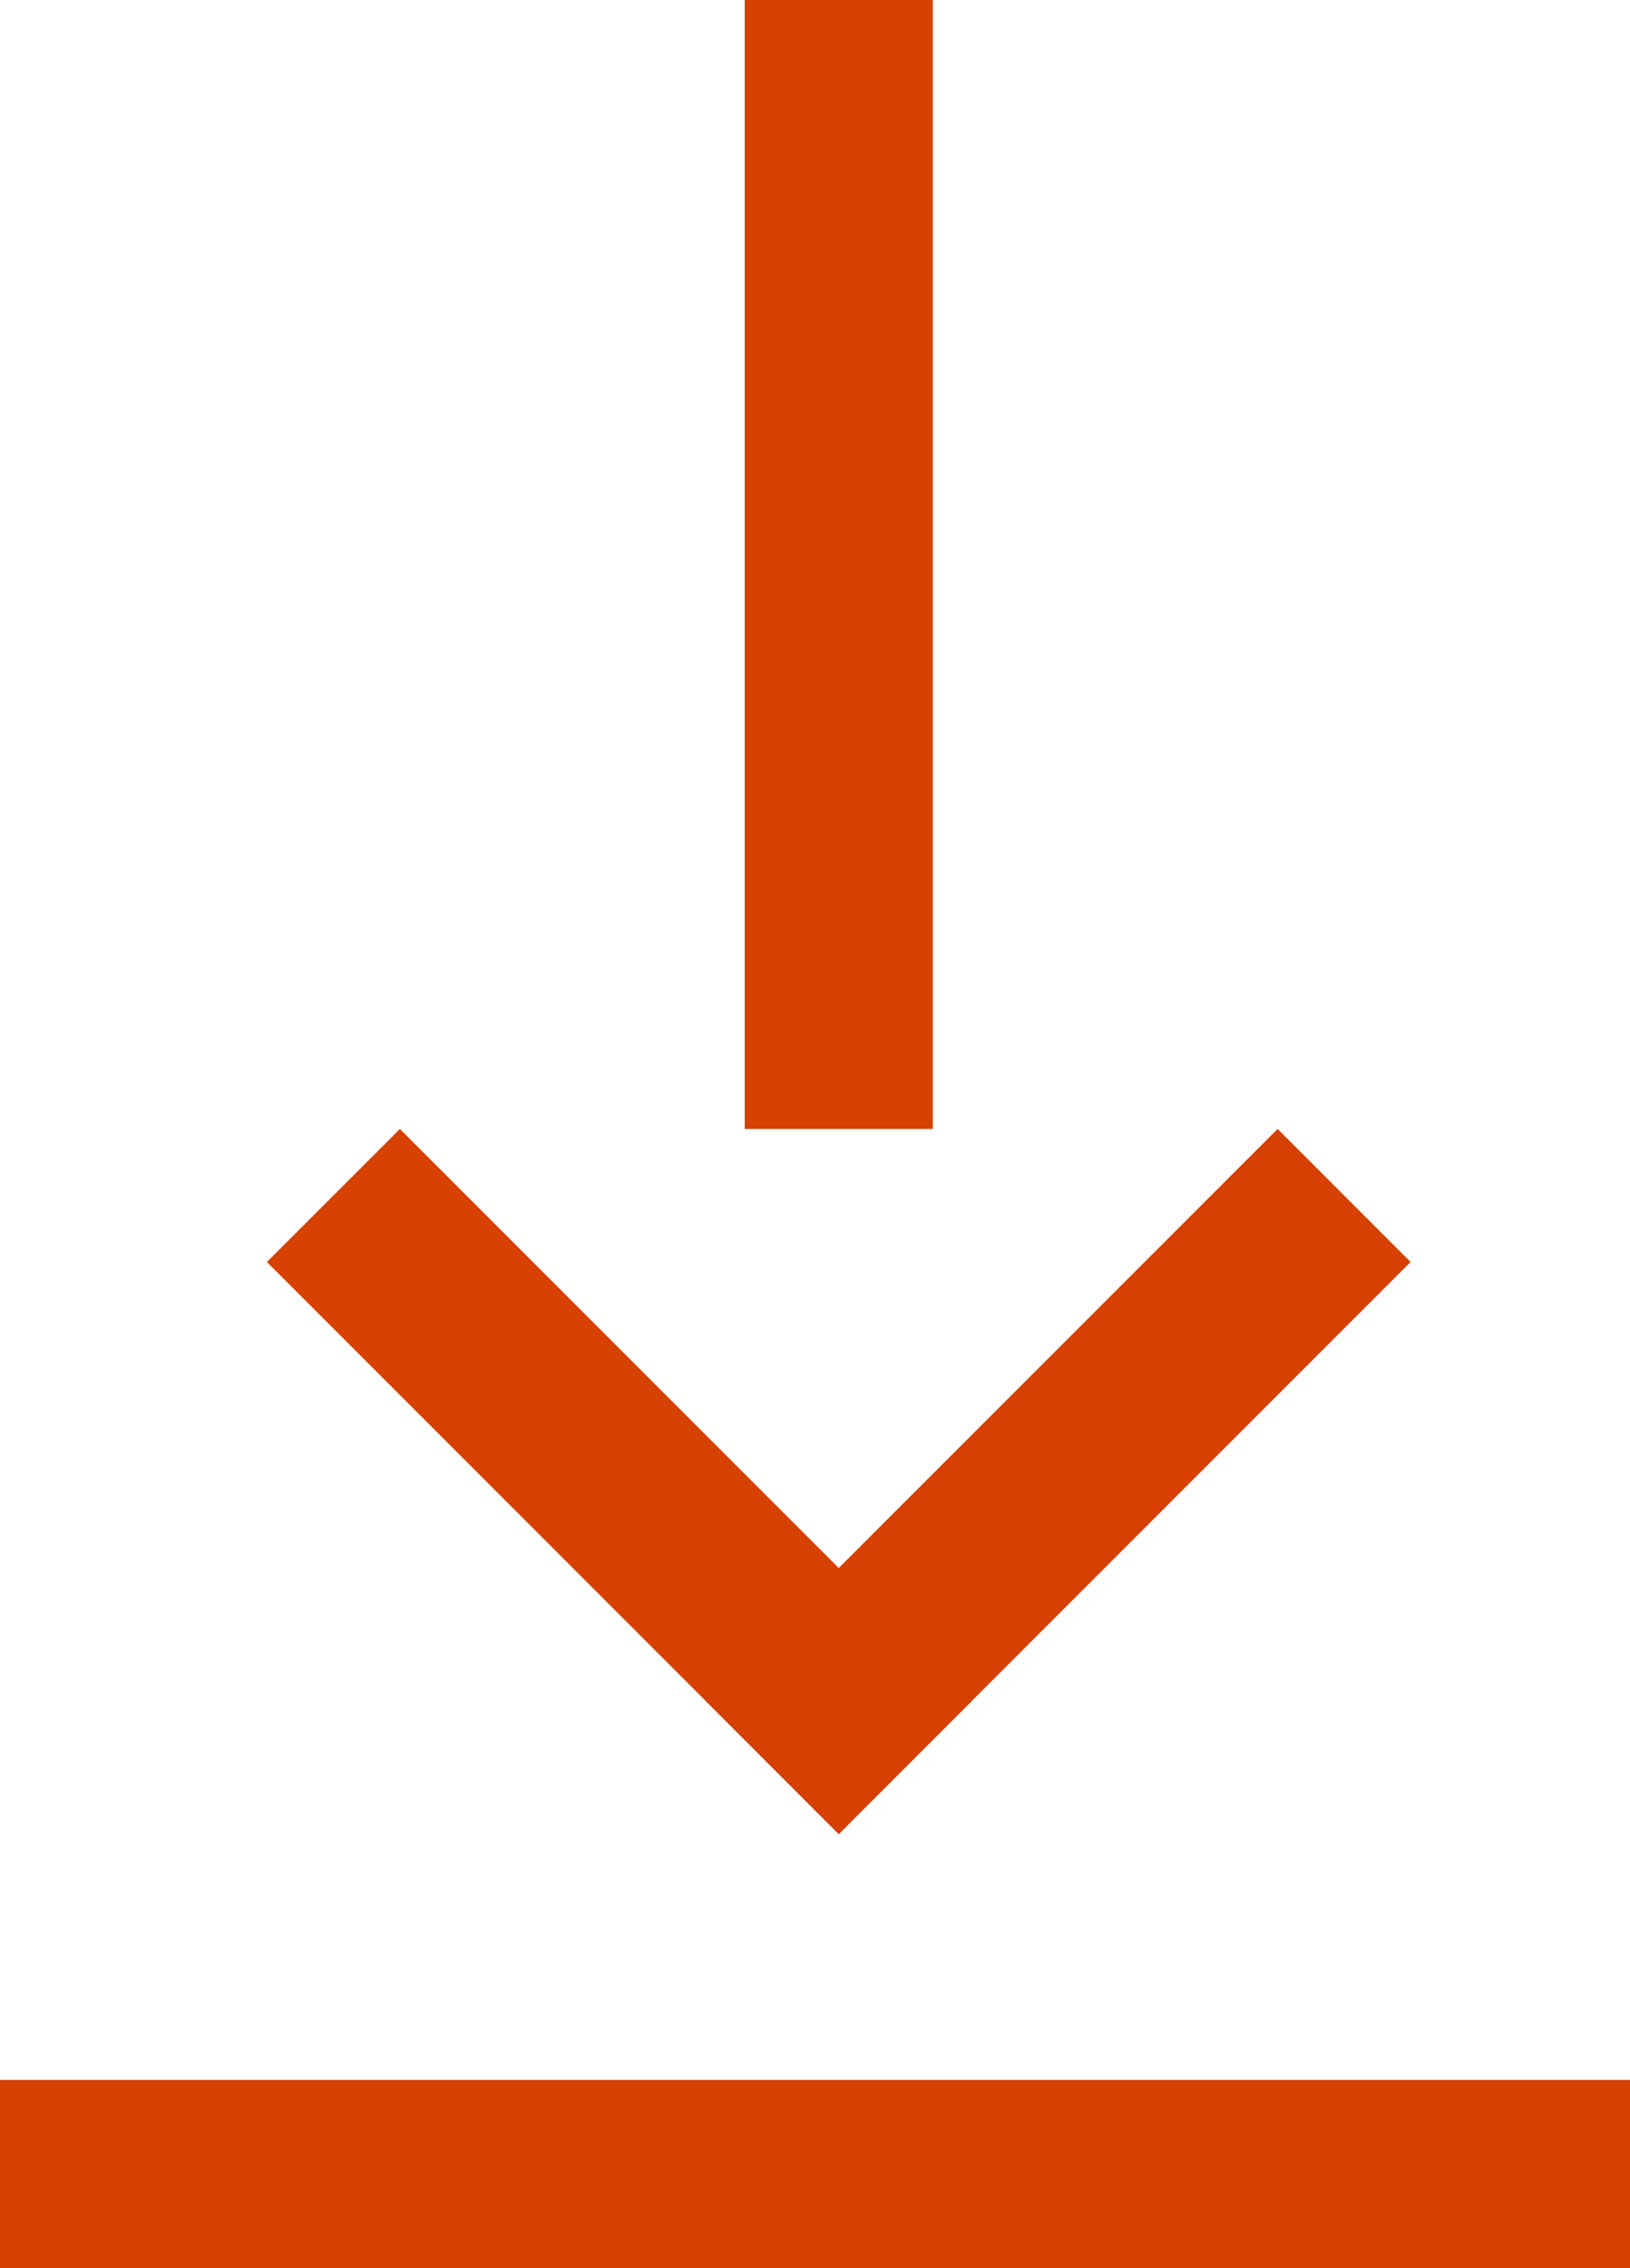 <svg id="ico-download" xmlns="http://www.w3.org/2000/svg" width="26" height="36.162" viewBox="0 0 26 36.162">
  <g id="ico_menu-arrow" transform="translate(20.379 -3.879) rotate(90)">
    <g id="Group_4005" data-name="Group 4005">
      <path id="Line_174" data-name="Line 174" d="M16.5,1.5h-18v-3h18Z" transform="translate(5.379 7)" fill="#d64000"/>
      <g id="Group_4004" data-name="Group 4004" transform="translate(24)">
        <path id="Path_9195" data-name="Path 9195" d="M7,9.121-2.121,0,0-2.121,9.121,7Z" fill="#d64000"/>
        <path id="Path_9196" data-name="Path 9196" d="M0,9.121-2.121,7,7-2.121,9.121,0Z" transform="translate(0 7)" fill="#d64000"/>
      </g>
    </g>
  </g>
  <line id="Line_479" data-name="Line 479" x2="26" transform="translate(0 34.662)" fill="none" stroke="#d64000" stroke-width="3"/>
</svg>
